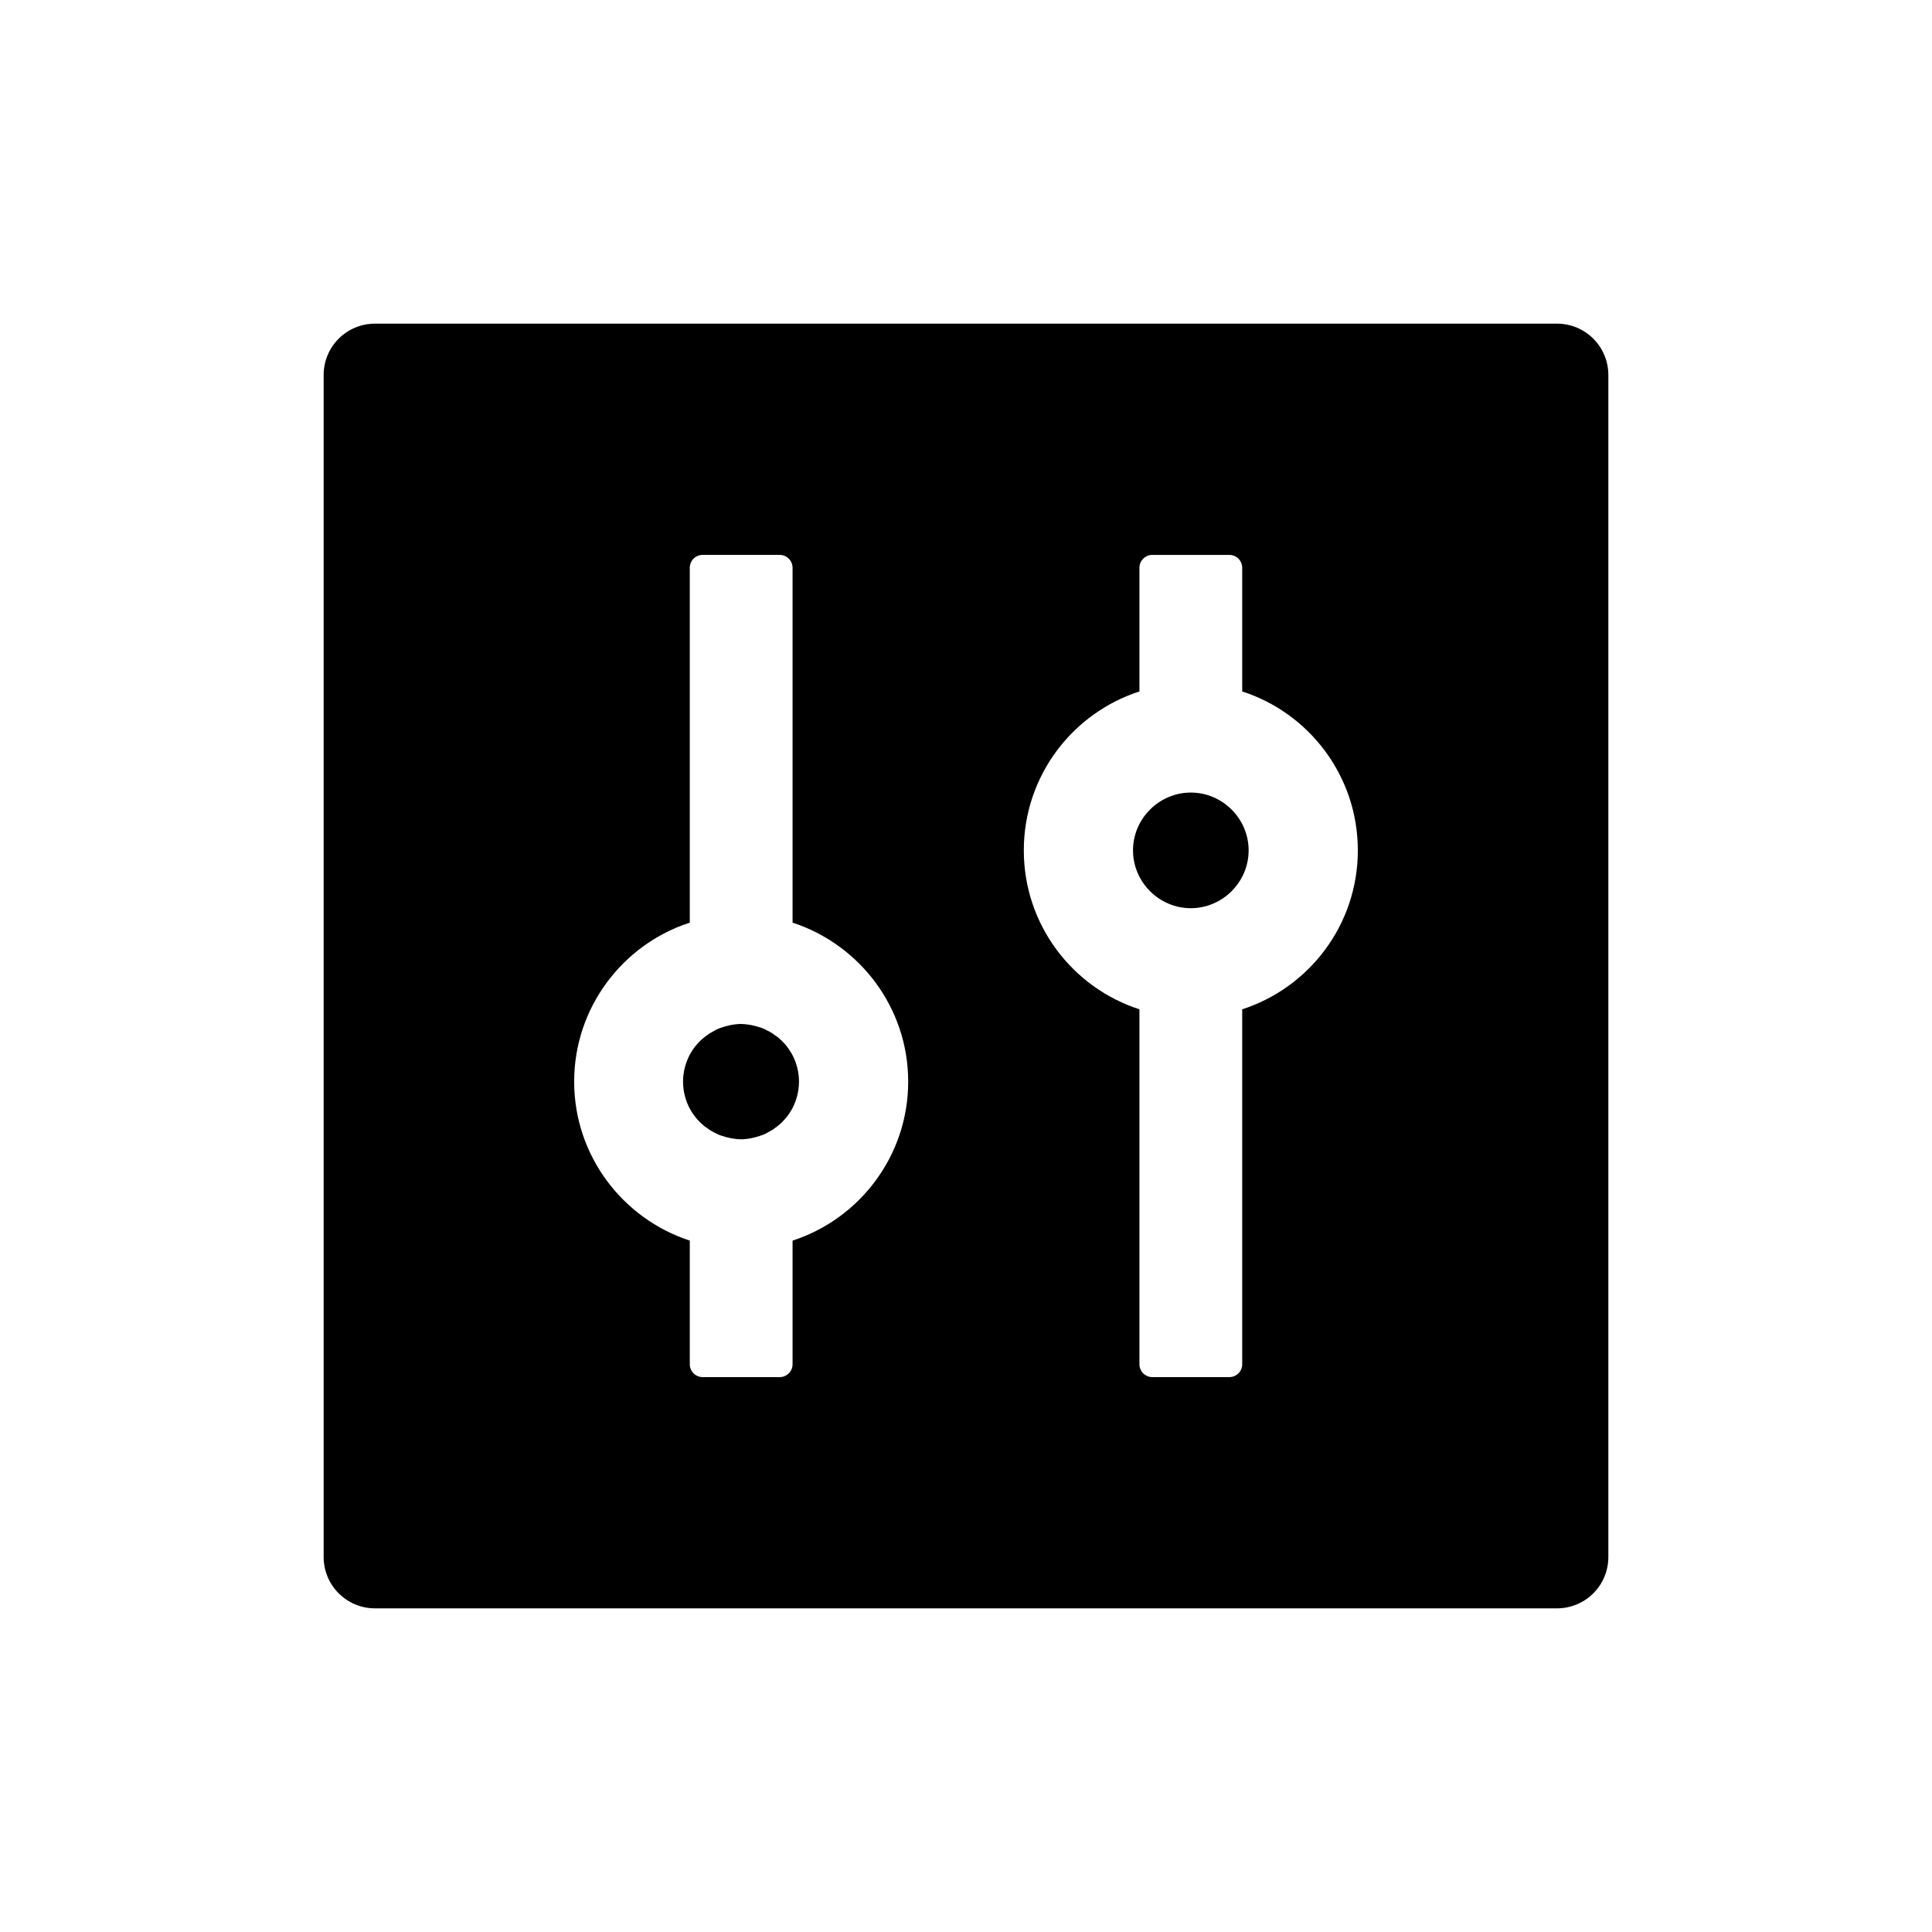 <?xml version="1.0" encoding="UTF-8" standalone="no"?><!DOCTYPE svg PUBLIC "-//W3C//DTD SVG 1.1//EN" "http://www.w3.org/Graphics/SVG/1.1/DTD/svg11.dtd"><svg width="100%" height="100%" viewBox="0 0 300 300" version="1.1" xmlns="http://www.w3.org/2000/svg" xmlns:xlink="http://www.w3.org/1999/xlink" xml:space="preserve" xmlns:serif="http://www.serif.com/" style="fill-rule:evenodd;clip-rule:evenodd;stroke-linejoin:round;stroke-miterlimit:2;"><rect id="Artboard1" x="0" y="0" width="300" height="300" style="fill:none;"/><g id="Artboard11" serif:id="Artboard1"><path d="M241.765,50.256l-183.53,-0c-4.413,-0 -7.979,3.566 -7.979,7.979l-0,183.53c-0,4.413 3.566,7.979 7.979,7.979l183.53,0c4.413,0 7.979,-3.566 7.979,-7.979l0,-183.53c0,-4.413 -3.566,-7.979 -7.979,-7.979Zm-118.696,142.385l0,19.2c0,1.098 -0.898,1.995 -1.995,1.995l-11.969,0c-1.097,0 -1.995,-0.897 -1.995,-1.995l0,-19.2c-10.398,-3.392 -17.954,-13.167 -17.954,-24.687c0,-11.521 7.556,-21.32 17.954,-24.687l0,-55.108c0,-1.098 0.898,-1.995 1.995,-1.995l11.969,-0c1.097,-0 1.995,0.897 1.995,1.995l0,55.108c10.398,3.392 17.954,13.166 17.954,24.687c0,11.52 -7.556,21.32 -17.954,24.687Zm69.721,-35.883c0.05,-0 0.075,-0.025 0.1,-0.025l-0,55.108c-0,1.098 -0.898,1.995 -1.995,1.995l-11.969,0c-1.097,0 -1.995,-0.897 -1.995,-1.995l-0,-55.108c0.05,-0 0.075,0.025 0.1,0.025c-10.473,-3.342 -18.054,-13.142 -18.054,-24.712c-0,-11.57 7.581,-21.37 18.054,-24.712c-0.05,0 -0.075,0.025 -0.1,0.025l-0,-19.2c-0,-1.098 0.898,-1.995 1.995,-1.995l11.969,-0c1.097,-0 1.995,0.897 1.995,1.995l-0,19.2c-0.05,0 -0.075,-0.025 -0.1,-0.025c10.473,3.342 18.054,13.142 18.054,24.712c-0,11.57 -7.581,21.37 -18.054,24.712Zm-16.857,-24.712c0,4.925 4.053,8.977 8.977,8.977c4.925,0 8.977,-4.052 8.977,-8.977c0,-4.925 -4.052,-8.977 -8.977,-8.977c-4.924,0 -8.977,4.052 -8.977,8.977Zm-53.014,31.544l-0.374,-0.598c0,-0.025 -0.025,-0.025 -0.025,-0.05l-0.224,-0.299c-0.025,-0.025 -0.05,-0.05 -0.05,-0.075c-0.249,-0.324 -0.499,-0.624 -0.798,-0.898l-0.05,-0.05c-0.099,-0.1 -0.199,-0.199 -0.299,-0.274c-0.199,-0.2 -0.424,-0.374 -0.648,-0.524l-0.025,0l-0.299,-0.224c-0.025,-0.025 -0.075,-0.05 -0.1,-0.075c-0.299,-0.199 -0.624,-0.399 -0.973,-0.549c-0.05,-0.025 -0.124,-0.049 -0.174,-0.099c-0.1,-0.05 -0.175,-0.075 -0.274,-0.125c-0.075,-0.025 -0.175,-0.075 -0.25,-0.1c-0.125,-0.05 -0.249,-0.099 -0.374,-0.124c-0.1,-0.025 -0.224,-0.075 -0.324,-0.1l-0.224,-0.075l-0.35,-0.075c-0.049,-0.025 -0.124,-0.025 -0.174,-0.05c-0.175,-0.025 -0.349,-0.074 -0.524,-0.099c-0.05,-0 -0.1,-0 -0.149,-0.025c-0.15,-0.025 -0.275,-0.025 -0.424,-0.05c-0.05,-0 -0.1,-0 -0.175,-0.025c-0.199,-0 -0.374,-0.025 -0.573,-0.025c-0.2,-0 -0.374,-0 -0.574,0.025c-0.05,-0 -0.1,-0 -0.174,0.025c-0.15,-0 -0.3,0.025 -0.424,0.05c-0.05,-0 -0.1,-0 -0.15,0.025c-0.175,0.025 -0.349,0.049 -0.524,0.099c-0.05,0.025 -0.124,0.025 -0.174,0.05l-0.349,0.075l-0.225,0.075c-0.099,0.025 -0.224,0.075 -0.324,0.1c-0.125,0.049 -0.249,0.099 -0.374,0.124c-0.075,0.025 -0.175,0.075 -0.249,0.1c-0.1,0.05 -0.175,0.075 -0.275,0.125c-0.049,0.025 -0.124,0.05 -0.174,0.099c-0.324,0.175 -0.649,0.35 -0.973,0.549c-0.025,0.025 -0.074,0.05 -0.099,0.075l-0.3,0.224l-0.025,0c-0.224,0.175 -0.448,0.349 -0.648,0.524c-0.1,0.1 -0.199,0.174 -0.299,0.274l-0.05,0.05c-0.279,0.287 -0.545,0.587 -0.798,0.898c-0.025,0.025 -0.05,0.05 -0.05,0.075l-0.224,0.299c-0,0.025 -0.025,0.025 -0.025,0.05l-0.374,0.598c-0.025,0.05 -0.05,0.075 -0.075,0.125c-0.673,1.272 -1.072,2.718 -1.072,4.239c-0,1.521 0.399,2.992 1.072,4.239c0.025,0.05 0.05,0.075 0.075,0.125l0.374,0.598c-0,0.025 0.025,0.025 0.025,0.05l0.224,0.299c0.025,0.025 0.05,0.05 0.05,0.075c0.249,0.324 0.499,0.624 0.798,0.898l0.05,0.05c0.1,0.099 0.199,0.199 0.299,0.274c0.2,0.199 0.424,0.374 0.648,0.524l0.025,-0l0.3,0.224c0.025,0.025 0.074,0.05 0.099,0.075c0.3,0.199 0.624,0.399 0.973,0.548c0.05,0.025 0.125,0.05 0.174,0.1c0.1,0.05 0.175,0.075 0.275,0.125c0.074,0.025 0.174,0.075 0.249,0.1c0.125,0.05 0.249,0.099 0.374,0.124c0.1,0.025 0.225,0.075 0.324,0.1l0.225,0.075l0.349,0.075c0.05,0.025 0.124,0.025 0.174,0.05c0.175,0.025 0.349,0.074 0.524,0.099c0.05,0 0.1,0 0.15,0.025c0.149,0.025 0.274,0.025 0.424,0.05c0.049,0 0.099,0 0.174,0.025c0.2,0 0.374,0.025 0.574,0.025c0.199,-0 0.374,-0 0.573,-0.025c0.05,0 0.1,0 0.175,-0.025c0.149,0 0.299,-0.025 0.424,-0.05c0.049,0 0.099,0 0.149,-0.025c0.175,-0.025 0.349,-0.05 0.524,-0.099c0.05,-0.025 0.125,-0.025 0.174,-0.05l0.35,-0.075l0.224,-0.075c0.1,-0.025 0.224,-0.075 0.324,-0.1c0.125,-0.05 0.249,-0.099 0.374,-0.124c0.075,-0.025 0.175,-0.075 0.25,-0.1c0.099,-0.05 0.174,-0.075 0.274,-0.125c0.05,-0.025 0.124,-0.05 0.174,-0.1c0.325,-0.174 0.649,-0.349 0.973,-0.548c0.025,-0.025 0.075,-0.05 0.1,-0.075l0.299,-0.224l0.025,-0c0.224,-0.175 0.449,-0.349 0.648,-0.524c0.1,-0.1 0.2,-0.175 0.299,-0.274l0.05,-0.05c0.275,-0.274 0.549,-0.599 0.798,-0.898c0.025,-0.025 0.05,-0.05 0.05,-0.075l0.224,-0.299c0,-0.025 0.025,-0.025 0.025,-0.05l0.374,-0.598c0.025,-0.05 0.05,-0.075 0.075,-0.125c0.674,-1.272 1.073,-2.718 1.073,-4.239c-0,-1.521 -0.399,-2.992 -1.073,-4.239c-0.025,-0.05 -0.05,-0.1 -0.075,-0.125Z" style="fill-rule:nonzero;"/></g></svg>
